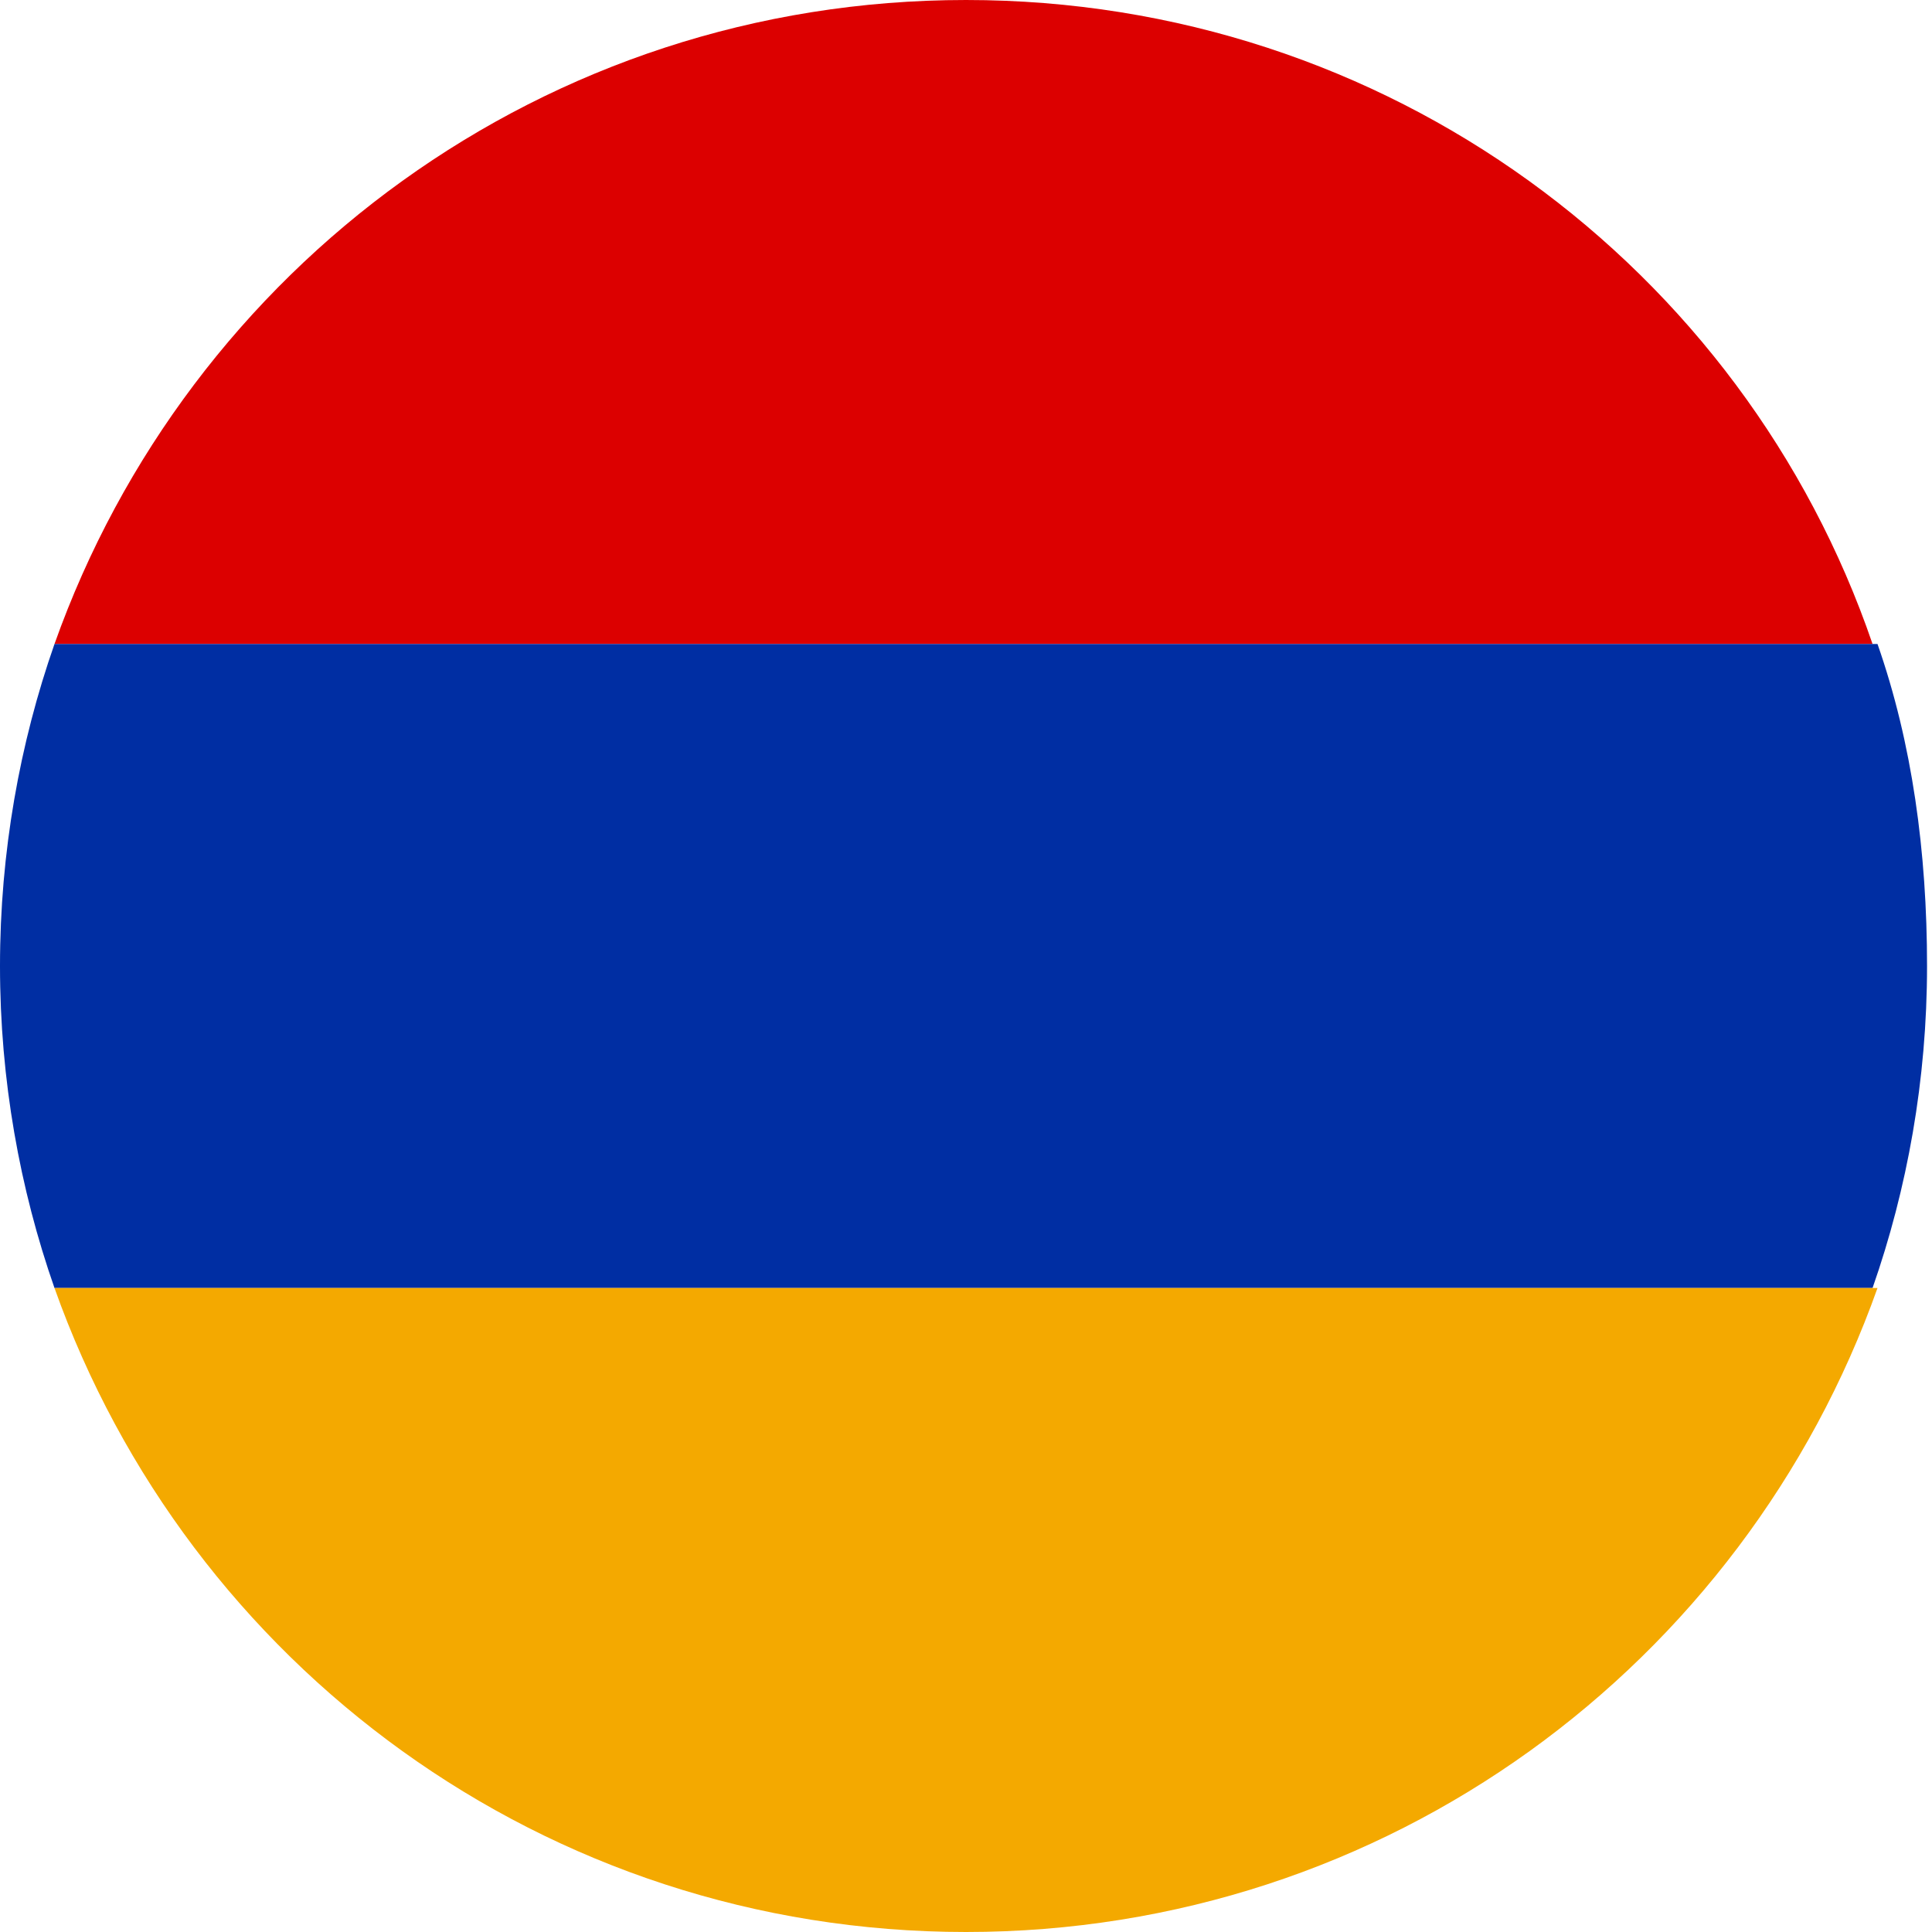 <?xml version="1.0" encoding="utf-8"?>
<!-- Generator: Adobe Illustrator 26.3.1, SVG Export Plug-In . SVG Version: 6.00 Build 0)  -->
<svg version="1.1" id="Layer_1" xmlns="http://www.w3.org/2000/svg" xmlns:xlink="http://www.w3.org/1999/xlink" x="0px" y="0px"
	 viewBox="0 0 39 39" style="enable-background:new 0 0 39 39;" xml:space="preserve">
<style type="text/css">
	.st0{fill:#DC0000;}
	.st1{fill:#002EA3;}
	.st2{fill:#F4A900;}
</style>
<path class="st0" d="M1.1,13h36.7C35.2,5.4,28,0,19.5,0S3.8,5.4,1.1,13z"/>
<path class="st1" d="M1.1,13C0.4,15,0,17.2,0,19.5S0.4,24,1.1,26h36.7c0.7-2,1.1-4.2,1.1-6.5S38.6,15,37.9,13H1.1z"/>
<path class="st2" d="M37.9,26H1.1c2.7,7.6,9.9,13,18.4,13S35.2,33.6,37.9,26z"/>
</svg>
